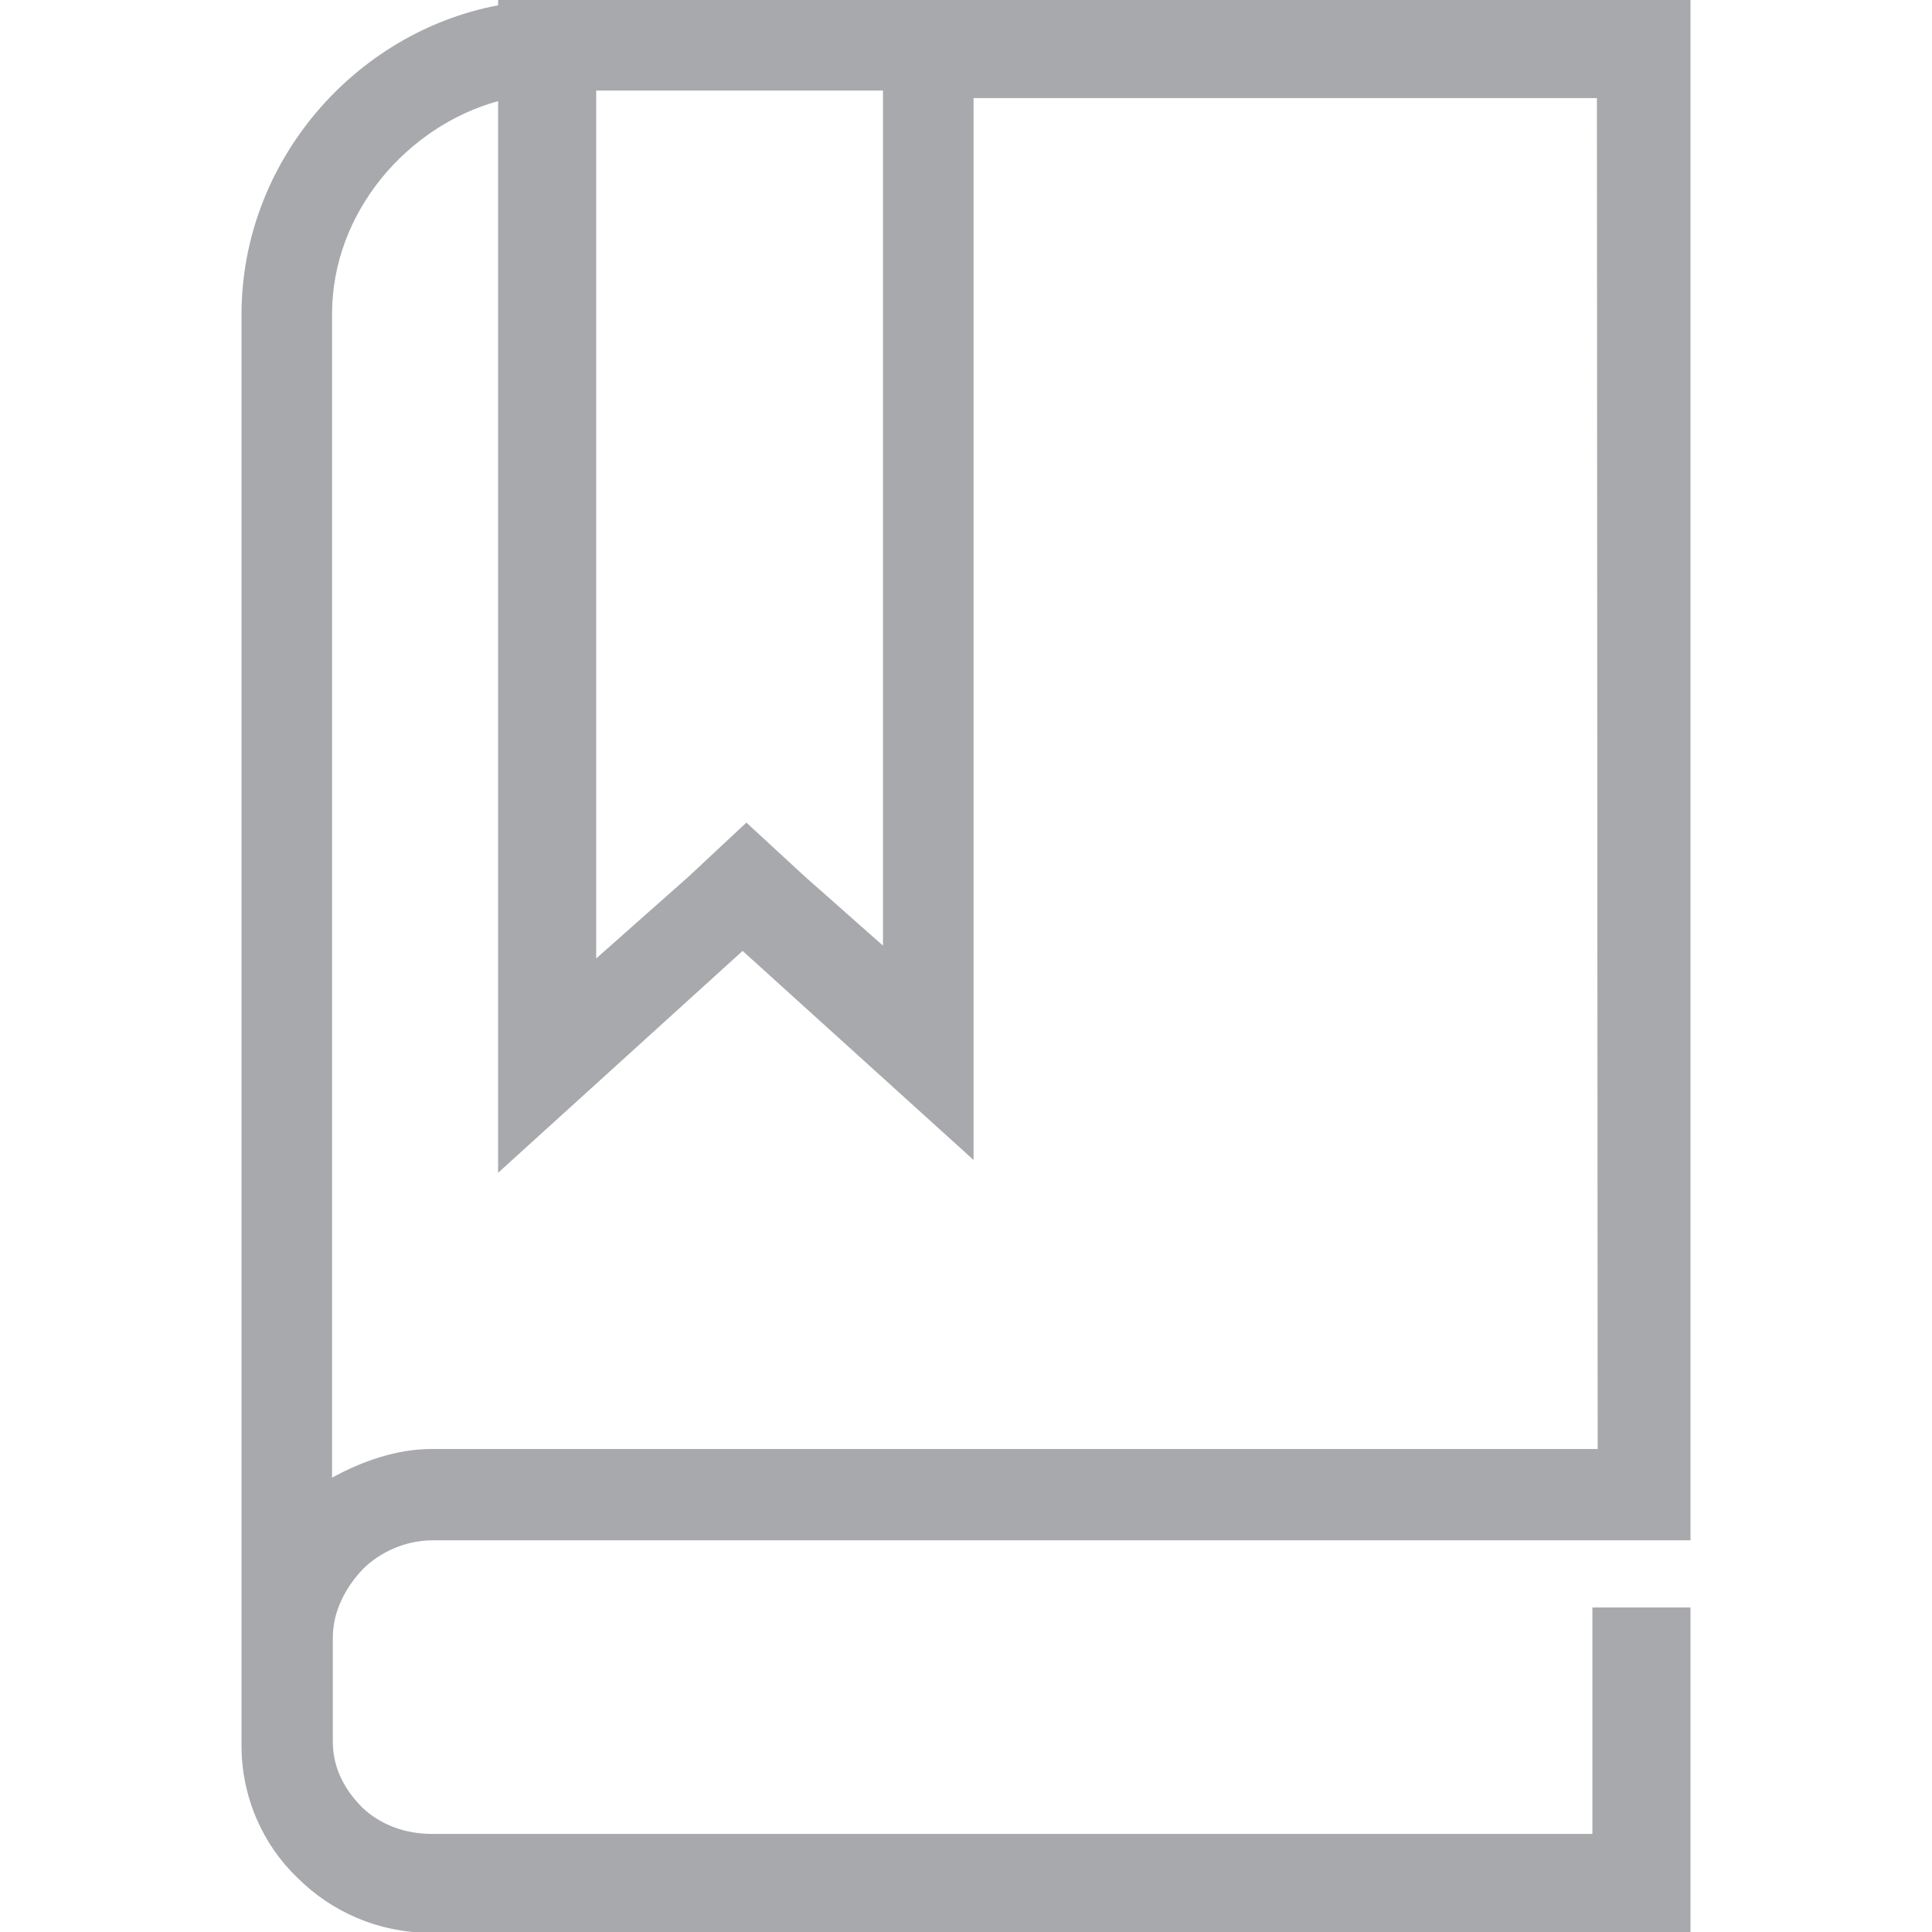 <?xml version="1.0" encoding="utf-8"?>
<!-- Generator: Adobe Illustrator 18.0.0, SVG Export Plug-In . SVG Version: 6.00 Build 0)  -->
<!DOCTYPE svg PUBLIC "-//W3C//DTD SVG 1.1//EN" "http://www.w3.org/Graphics/SVG/1.1/DTD/svg11.dtd">
<svg version="1.1" id="Layer_1" xmlns="http://www.w3.org/2000/svg" xmlns:xlink="http://www.w3.org/1999/xlink" x="0px" y="0px"
	 viewBox="0 0 256 256" enable-background="new 0 0 256 256" xml:space="preserve">
<path fill="#A7A9AC" d="M213.8,0h-1h-84.7H73.9H66v0.7c-19,3.6-34,20.7-34,41v172.9c0,0.5,0,0.9,0,1.5c0,0.5,0,0.9,0,1.5v13.7
	c0,6.8,2.8,13.1,7.4,17.5l0,0c0,0,0,0,0,0c0,0,0,0,0,0l0,0c4.5,4.5,10.7,7.3,17.6,7.3h155.3H224v-11.4V213h-13v30H57.2
	c-3.5,0-6.8-1.2-9.2-3.5c-2.2-2.2-3.9-5.1-3.9-8.7V217c0-3.5,1.7-6.7,4-9.1c2.2-2.2,5.6-3.8,9.2-3.8H224v-7.1v-4.1V0H213.8z
	 M57.2,192c-4.6,0-9.2,1.6-13.2,3.8V41.6c0-13.5,10-24.9,22-28.2v142L98.4,126l30.6,27.7V13h82.6l0.1,179H57.2z M117,125.3
	l-10.4-9.2l-7.7-7.1l-7.6,7.1L79,127V12h38V125.3z"/>
</svg>
